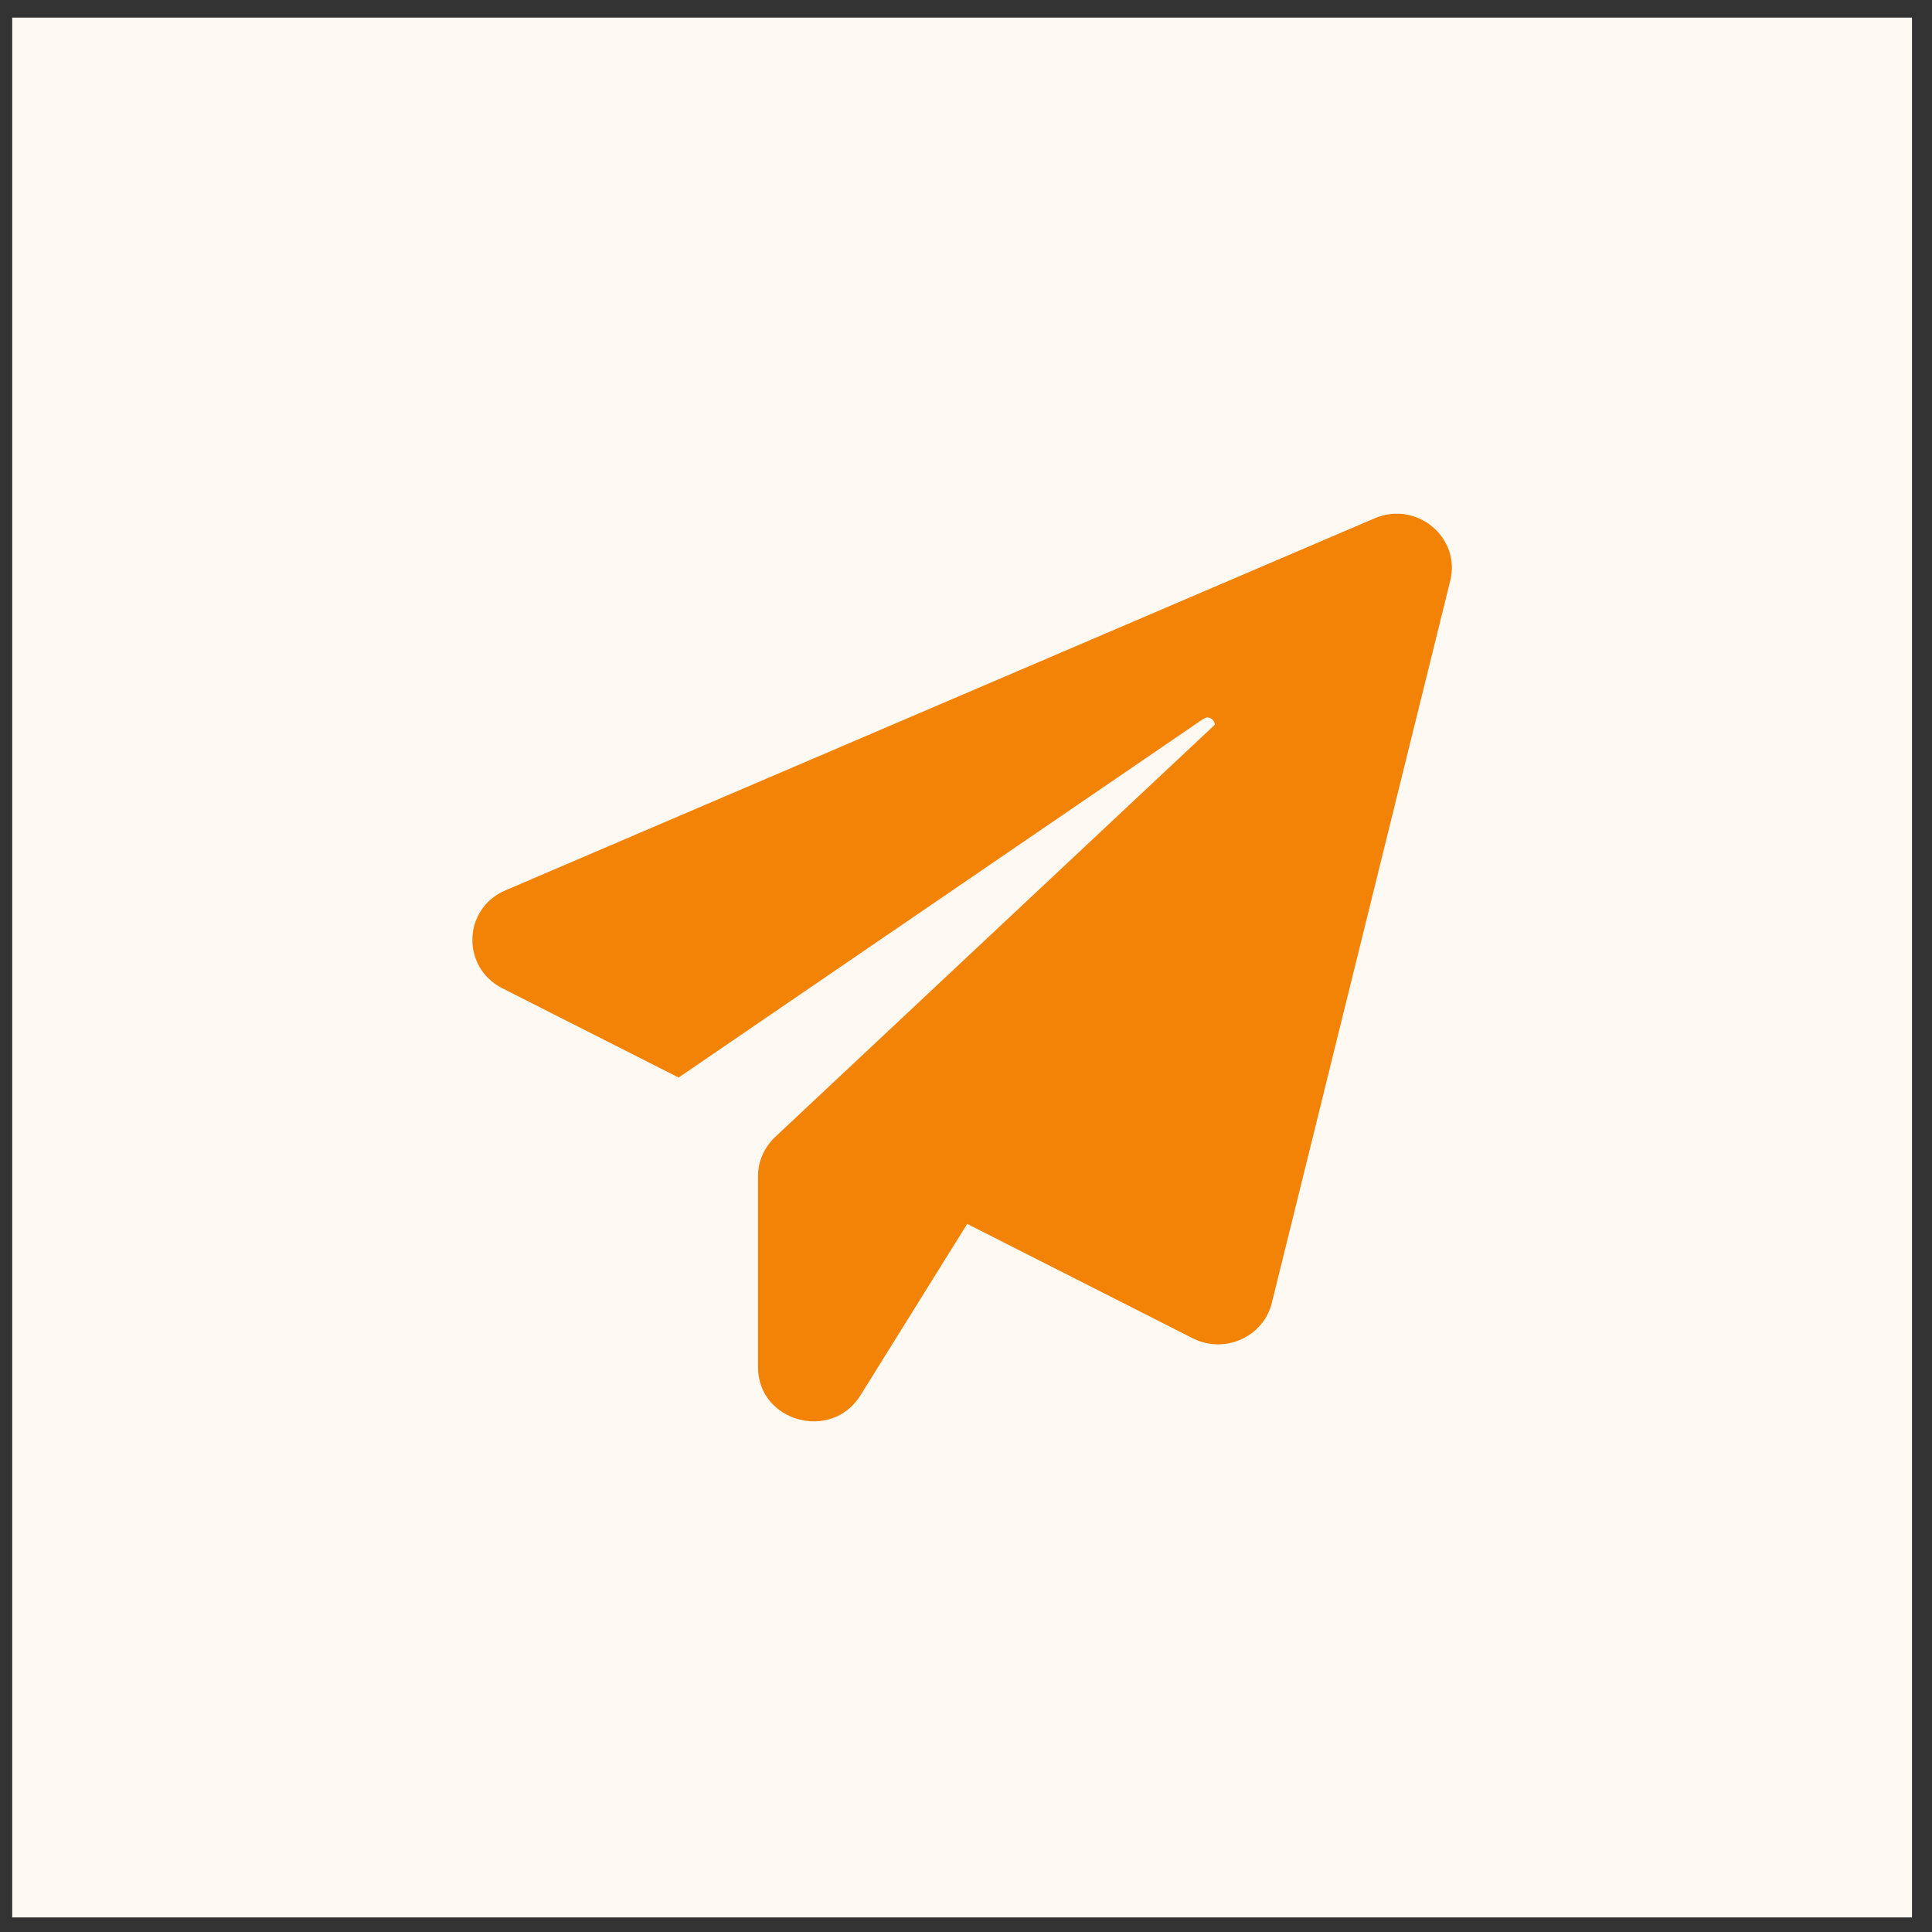 <?xml version="1.0" encoding="UTF-8"?> <svg xmlns="http://www.w3.org/2000/svg" width="60" height="60" viewBox="0 0 60 60" fill="none"><rect x="0" y="0" width="60" height="60" fill="#333333" stroke="none"/><rect x="1.379" y="1.547" width="57" height="57" fill="#FFF9F4" stroke="#FFF9F4" stroke-width="2"></rect><path d="M45.038 18.037L39.498 40.463C39.237 41.519 38.032 42.063 37.043 41.562L30.037 38.009L26.723 43.333C25.822 44.784 23.54 44.154 23.54 42.458V36.526C23.54 36.068 23.736 35.63 24.073 35.31L37.727 22.508C37.717 22.347 37.543 22.209 37.369 22.326L21.075 33.464L15.6 30.691C14.318 30.04 14.372 28.215 15.697 27.65L42.692 16.096C43.985 15.541 45.375 16.682 45.038 18.037Z" fill="#F38307"></path></svg> 